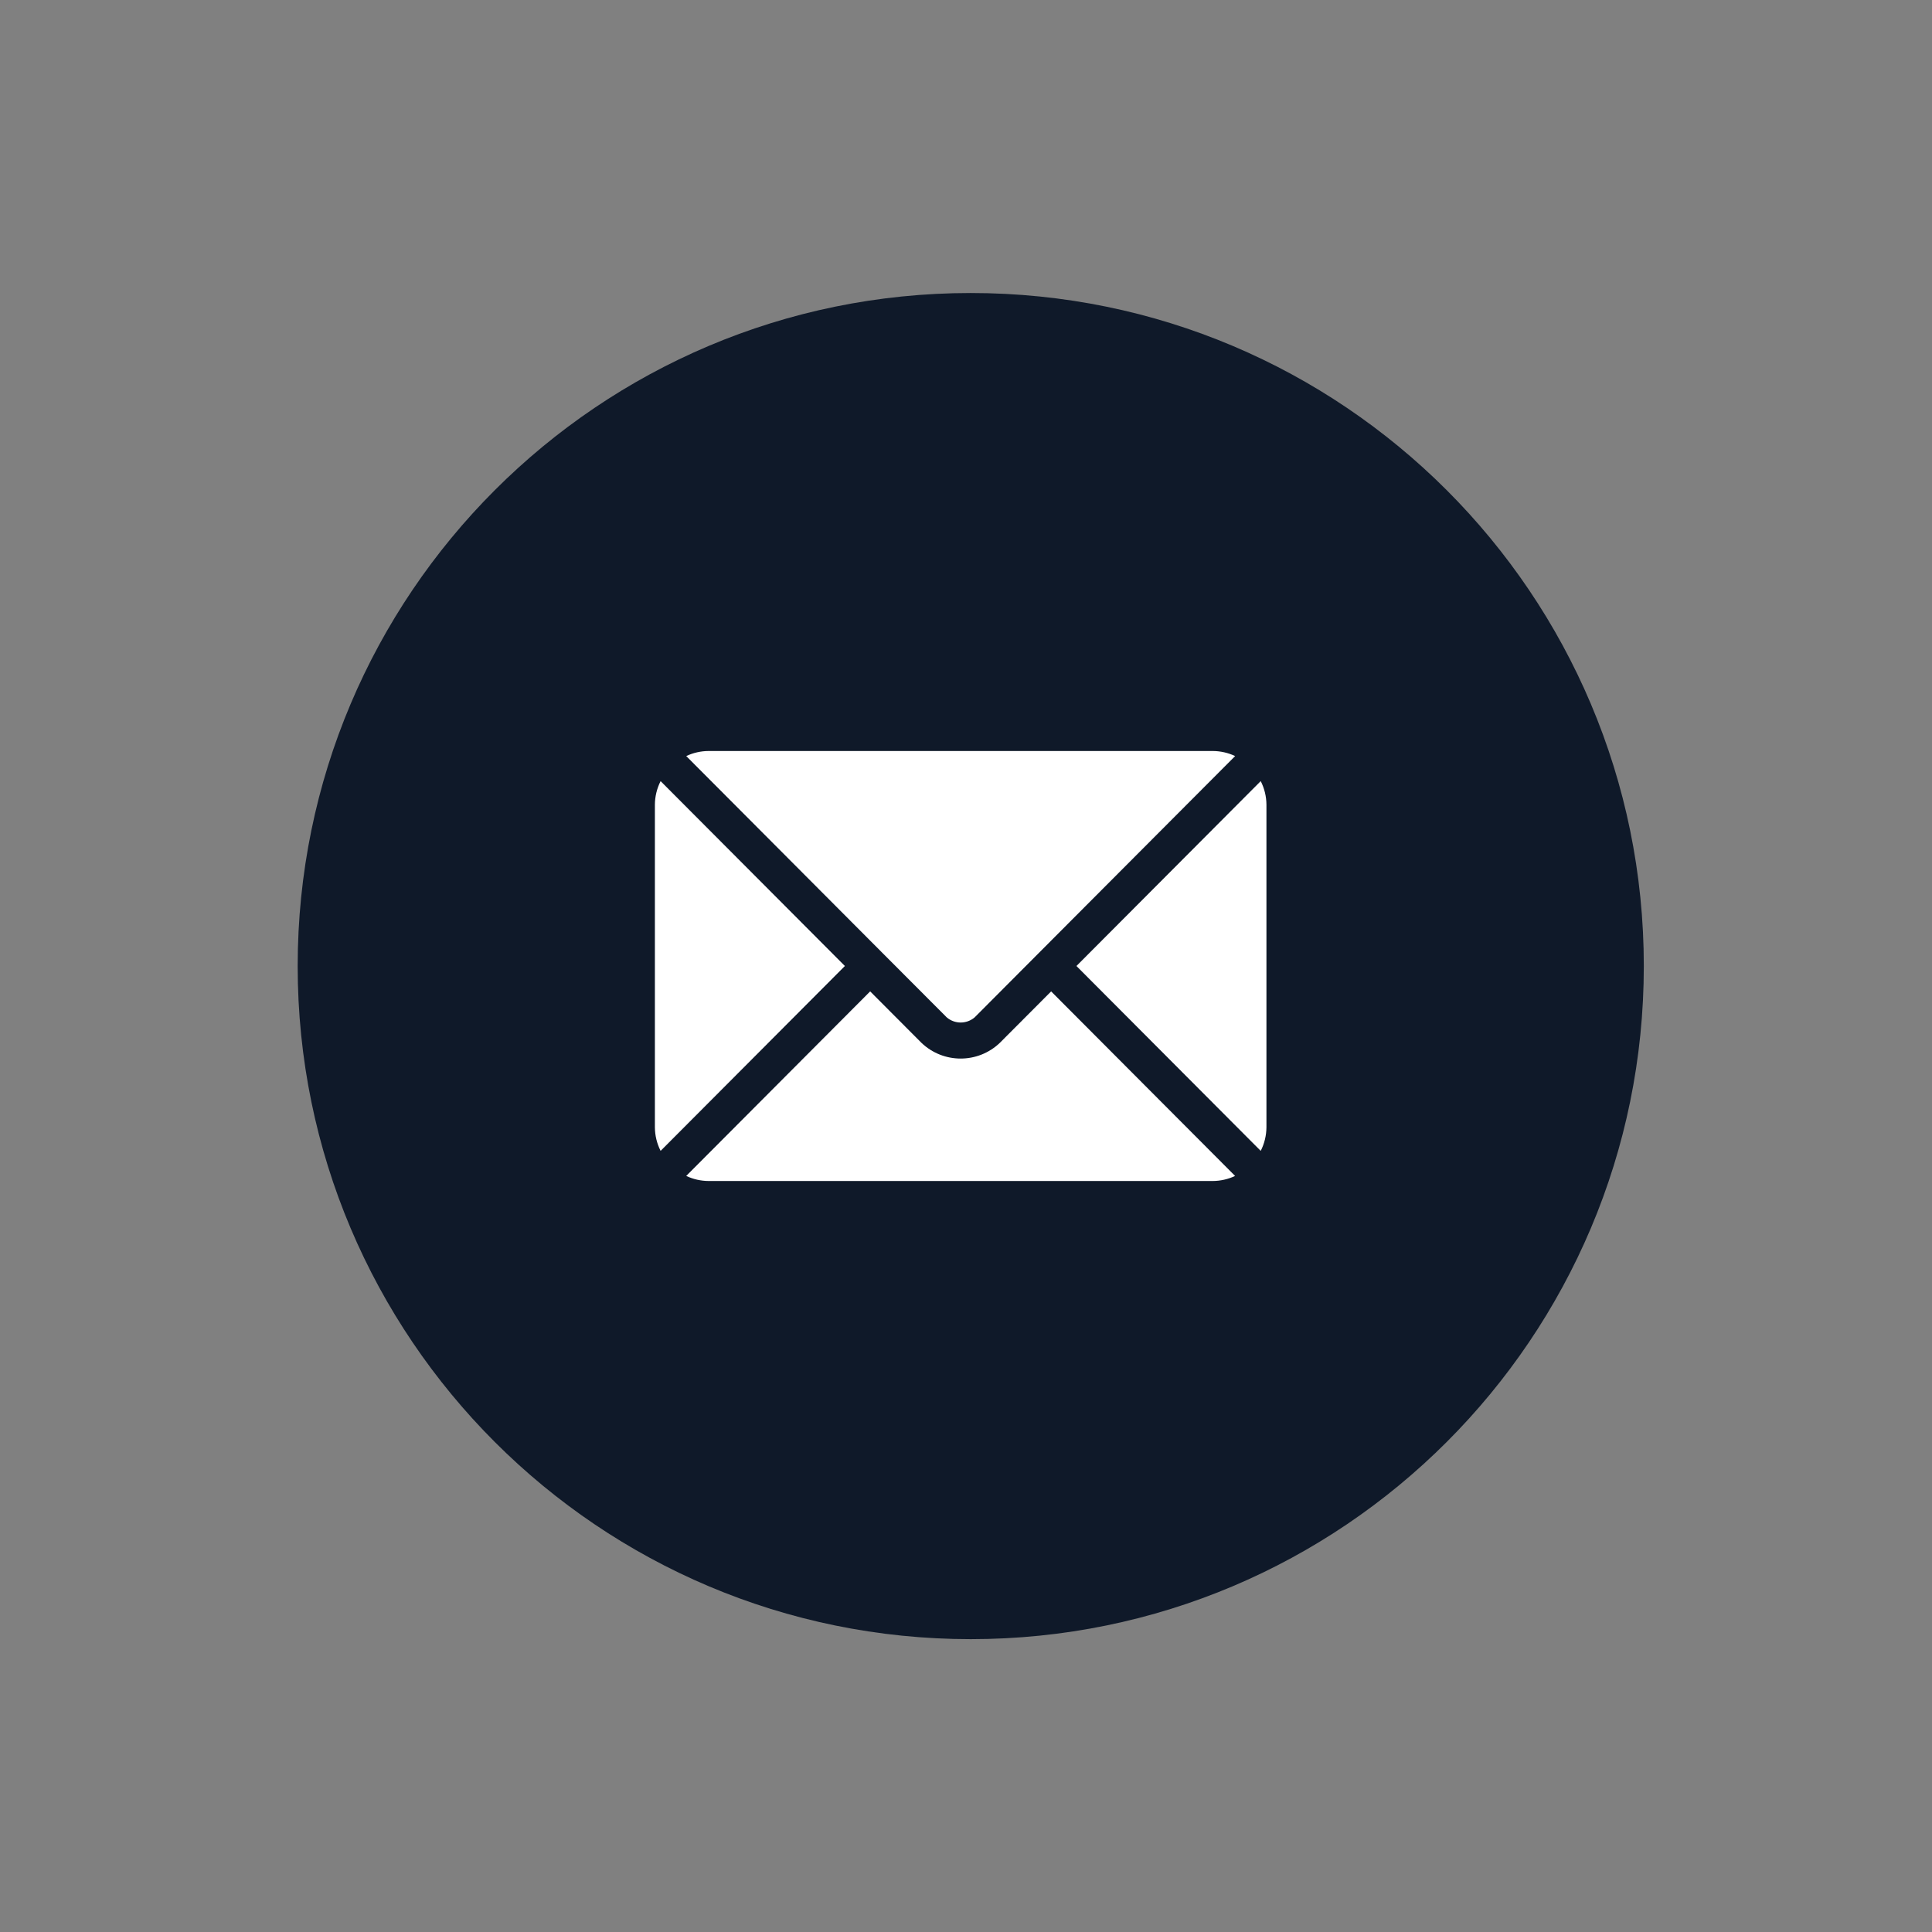 <?xml version="1.0" encoding="UTF-8"?>
<svg id="Livello_1" data-name="Livello 1" xmlns="http://www.w3.org/2000/svg" xmlns:xlink="http://www.w3.org/1999/xlink" viewBox="0 0 1280 1280">
  <rect x="0" y="0" width="1280" height="1280" fill="#808080" stroke="none"/>
  <defs>
    <style>
      .cls-1 {
        clip-path: url(#clippath);
      }

      .cls-2 {
        fill: none;
      }

      .cls-2, .cls-3, .cls-4 {
        stroke-width: 0px;
      }

      .cls-3 {
        fill: #0f1929;
      }

      .cls-4 {
        fill: #fff;
      }
    </style>
    <clipPath id="clippath">
      <rect class="cls-2" x="-1412.66" y="6.29" width="5161.66" height="1267.42"/>
    </clipPath>
  </defs>
  <g id="Raggruppa_52" data-name="Raggruppa 52">
    <g class="cls-1">
      <g id="Raggruppa_47" data-name="Raggruppa 47">
        <path id="Tracciato_177" data-name="Tracciato 177" class="cls-3" d="M1089.07,640.03c.01,246.28-199.62,445.94-445.9,445.95-246.28.01-445.94-199.62-445.95-445.9-.01-246.28,199.62-445.94,445.9-445.95h.05c246.26,0,445.9,199.63,445.9,445.89v.02"/>
      </g>
    </g>
  </g>
  <g id="email_542689" data-name="email 542689">
    <g id="Raggruppa_38" data-name="Raggruppa 38">
      <g id="Raggruppa_37" data-name="Raggruppa 37">
        <path id="Tracciato_163" data-name="Tracciato 163" class="cls-4" d="M696.41,656.82l-33.95,34.05c-14.53,13.94-37.47,13.94-52.01,0l-33.94-34.05-121.88,122.27c4.65,2.18,9.72,3.33,14.85,3.35h333.95c5.14-.02,10.21-1.16,14.85-3.35l-121.88-122.27Z"/>
      </g>
    </g>
    <g id="Raggruppa_40" data-name="Raggruppa 40">
      <g id="Raggruppa_39" data-name="Raggruppa 39">
        <path id="Tracciato_164" data-name="Tracciato 164" class="cls-4" d="M803.44,497.56h-333.95c-5.14.02-10.21,1.16-14.85,3.35l130.24,130.67h0l42.39,42.49c5.31,4.5,13.1,4.5,18.42,0l42.34-42.48h0l130.28-130.68c-4.65-2.19-9.72-3.33-14.85-3.35Z"/>
      </g>
    </g>
    <g id="Raggruppa_42" data-name="Raggruppa 42">
      <g id="Raggruppa_41" data-name="Raggruppa 41">
        <path id="Tracciato_165" data-name="Tracciato 165" class="cls-4" d="M437.67,517.51c-2.46,4.86-3.76,10.22-3.79,15.67v213.66c.04,5.44,1.33,10.79,3.79,15.64l122.09-122.48-122.09-122.48Z"/>
      </g>
    </g>
    <g id="Raggruppa_44" data-name="Raggruppa 44">
      <g id="Raggruppa_43" data-name="Raggruppa 43">
        <path id="Tracciato_166" data-name="Tracciato 166" class="cls-4" d="M835.26,517.51l-122.09,122.49,122.09,122.49c2.46-4.86,3.75-10.22,3.79-15.66v-213.65c-.03-5.45-1.33-10.82-3.79-15.68Z"/>
      </g>
    </g>
  </g>
</svg>